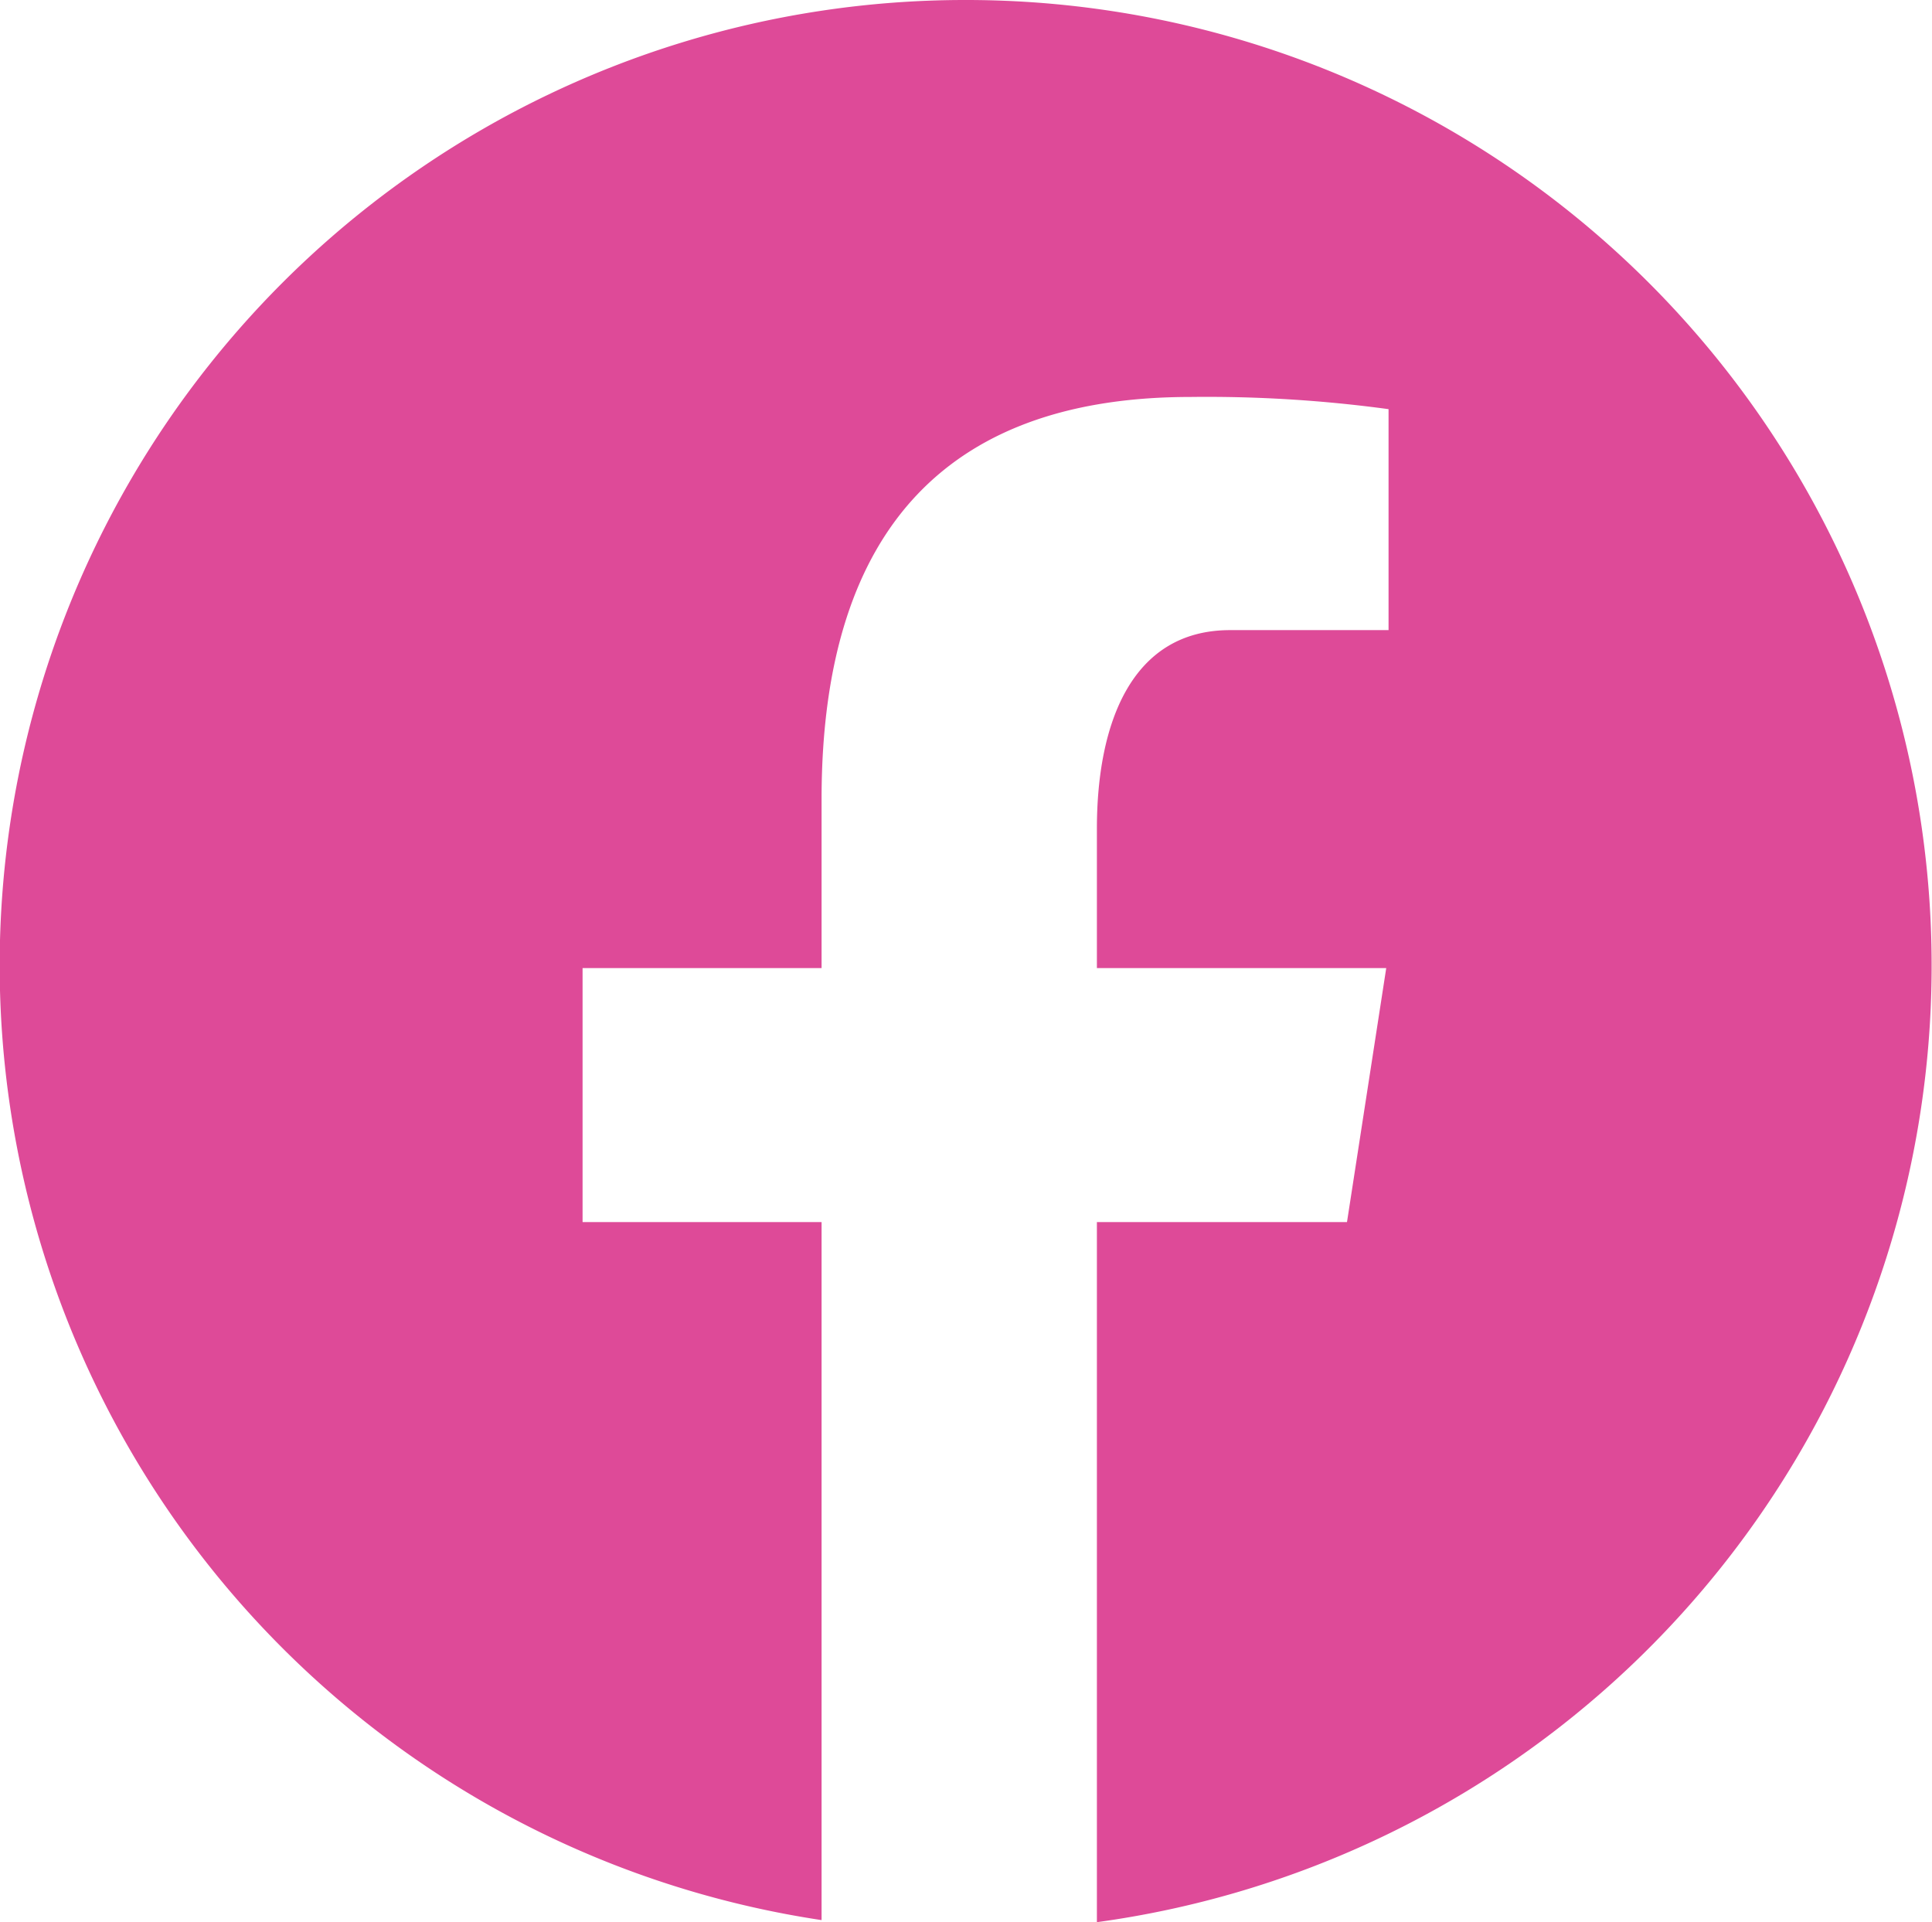 <?xml version="1.0" encoding="UTF-8"?>
<svg xmlns="http://www.w3.org/2000/svg" xmlns:xlink="http://www.w3.org/1999/xlink" width="15.852" height="15.771" viewBox="0 0 15.852 15.771">
  <defs>
    <clipPath id="clip-path">
      <rect id="Rectangle_1367" data-name="Rectangle 1367" width="15.852" height="15.771" fill="#de4a98"></rect>
    </clipPath>
  </defs>
  <g id="facebook" transform="translate(0 0)">
    <g id="Group_467" data-name="Group 467" transform="translate(0 0)" clip-path="url(#clip-path)">
      <path id="Path_347" data-name="Path 347" d="M7.926,0A7.921,7.921,0,0,0,6.741,15.754V10.027H4.78V7.943H6.741V6.557c0-2.3,1.118-3.3,3.026-3.3a11.058,11.058,0,0,1,1.626.1V5.17h-1.3C9.282,5.17,9,5.938,9,6.8V7.943h2.374l-.322,2.084H9v5.744A7.922,7.922,0,0,0,7.926,0" fill="#de4a98"></path>
    </g>
  </g>
</svg>
